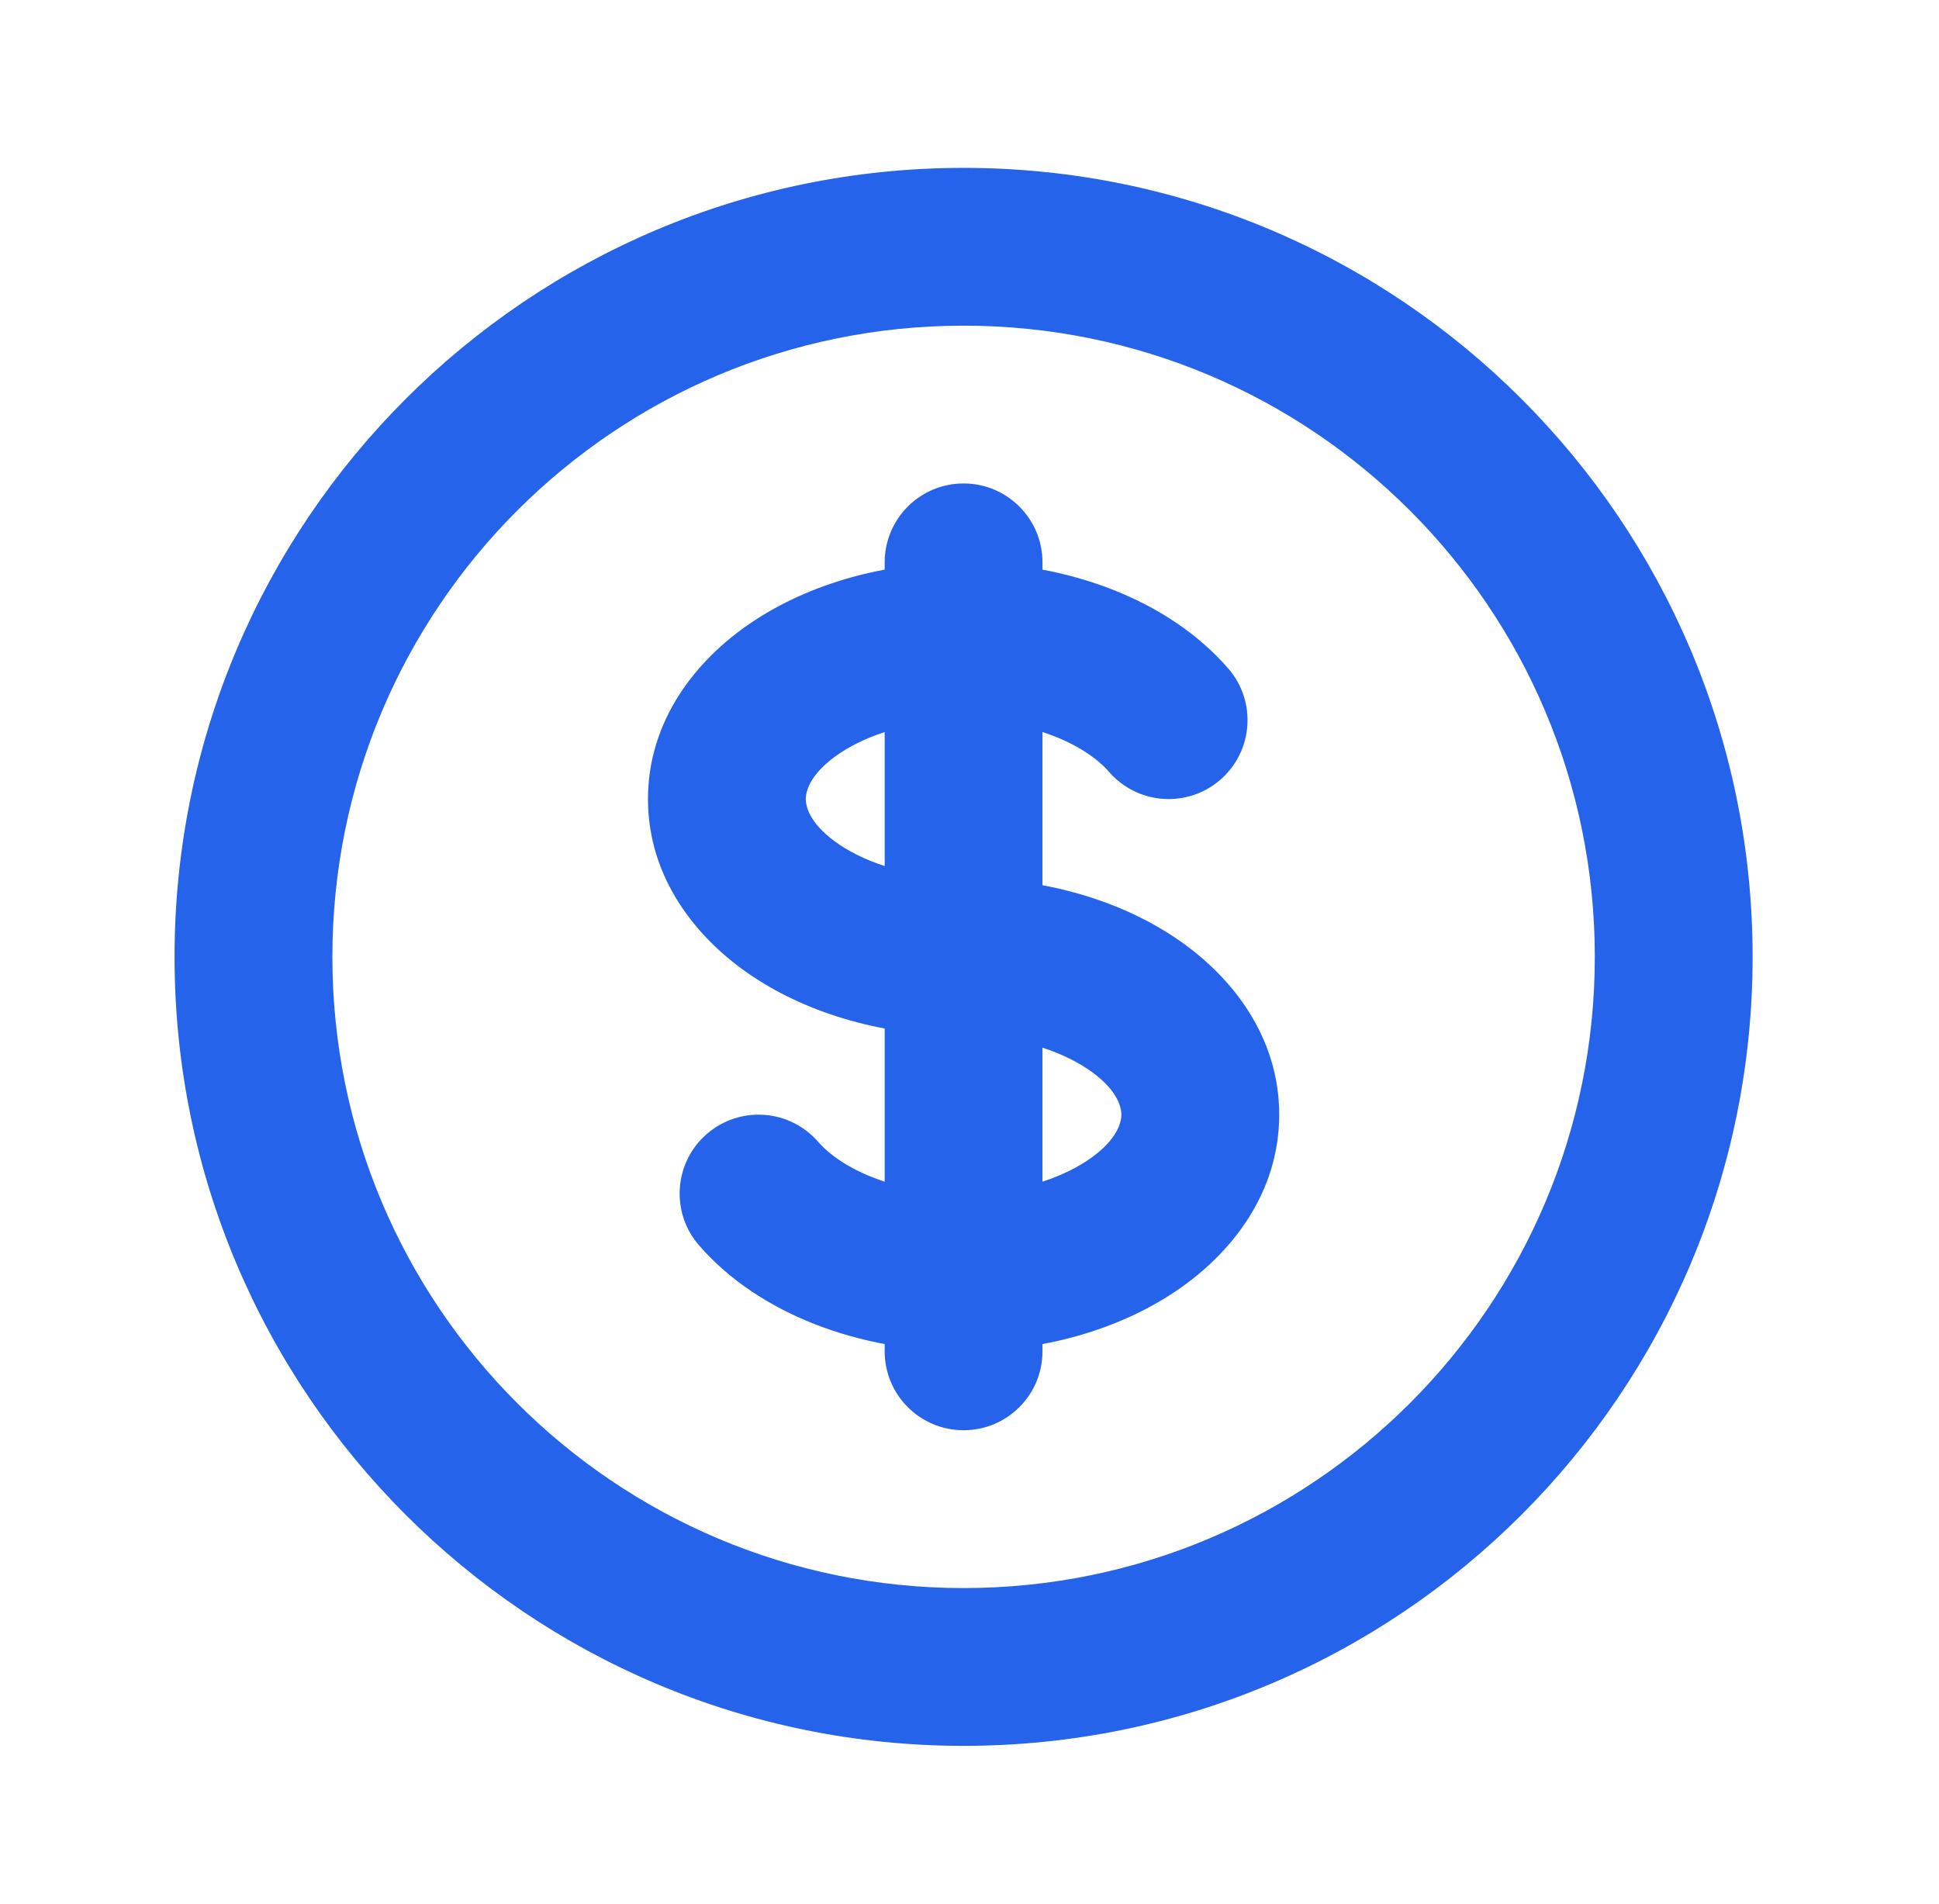 <svg width="55" height="54" viewBox="0 0 55 54" fill="none" xmlns="http://www.w3.org/2000/svg">
<g id="Currency Dollar">
<path id="Icon" d="M31.458 21.895C32.268 22.829 33.681 22.929 34.615 22.119C35.549 21.309 35.649 19.895 34.839 18.962L31.458 21.895ZM23.207 32.39C22.397 31.457 20.983 31.357 20.049 32.167C19.116 32.977 19.016 34.39 19.826 35.324L23.207 32.39ZM29.57 15.952C29.57 14.716 28.568 13.714 27.332 13.714C26.096 13.714 25.094 14.716 25.094 15.952H29.57ZM25.094 38.333C25.094 39.569 26.096 40.571 27.332 40.571C28.568 40.571 29.57 39.569 29.57 38.333L25.094 38.333ZM45.237 27.143C45.237 37.031 37.221 45.048 27.332 45.048V49.524C39.693 49.524 49.713 39.504 49.713 27.143H45.237ZM27.332 45.048C17.444 45.048 9.428 37.031 9.428 27.143H4.951C4.951 39.504 14.972 49.524 27.332 49.524V45.048ZM9.428 27.143C9.428 17.254 17.444 9.238 27.332 9.238V4.762C14.972 4.762 4.951 14.782 4.951 27.143H9.428ZM27.332 9.238C37.221 9.238 45.237 17.254 45.237 27.143H49.713C49.713 14.782 39.693 4.762 27.332 4.762V9.238ZM27.332 24.905C25.858 24.905 24.625 24.502 23.826 23.97C23.011 23.426 22.856 22.922 22.856 22.667H18.38C18.38 24.884 19.728 26.617 21.343 27.694C22.974 28.781 25.098 29.381 27.332 29.381V24.905ZM22.856 22.667C22.856 22.412 23.011 21.907 23.826 21.364C24.625 20.831 25.858 20.428 27.332 20.428V15.952C25.098 15.952 22.974 16.552 21.343 17.639C19.728 18.716 18.38 20.449 18.38 22.667H22.856ZM27.332 20.428C29.355 20.428 30.831 21.172 31.458 21.895L34.839 18.962C33.144 17.009 30.28 15.952 27.332 15.952V20.428ZM27.332 29.381C28.806 29.381 30.039 29.783 30.839 30.316C31.654 30.859 31.808 31.364 31.808 31.619H36.285C36.285 29.402 34.937 27.668 33.322 26.592C31.691 25.504 29.567 24.905 27.332 24.905V29.381ZM25.094 15.952V18.19H29.57V15.952H25.094ZM25.094 36.095L25.094 38.333L29.57 38.333L29.57 36.095L25.094 36.095ZM27.332 33.857C25.31 33.857 23.834 33.113 23.207 32.39L19.826 35.324C21.52 37.277 24.385 38.333 27.332 38.333L27.332 33.857ZM31.808 31.619C31.808 31.874 31.654 32.379 30.839 32.922C30.039 33.455 28.806 33.857 27.332 33.857V38.333C29.567 38.333 31.691 37.734 33.322 36.646C34.937 35.57 36.285 33.836 36.285 31.619H31.808ZM25.094 18.19L25.094 36.095L29.57 36.095L29.57 18.19L25.094 18.19Z" fill="#2563EB"/>
</g>
</svg>
